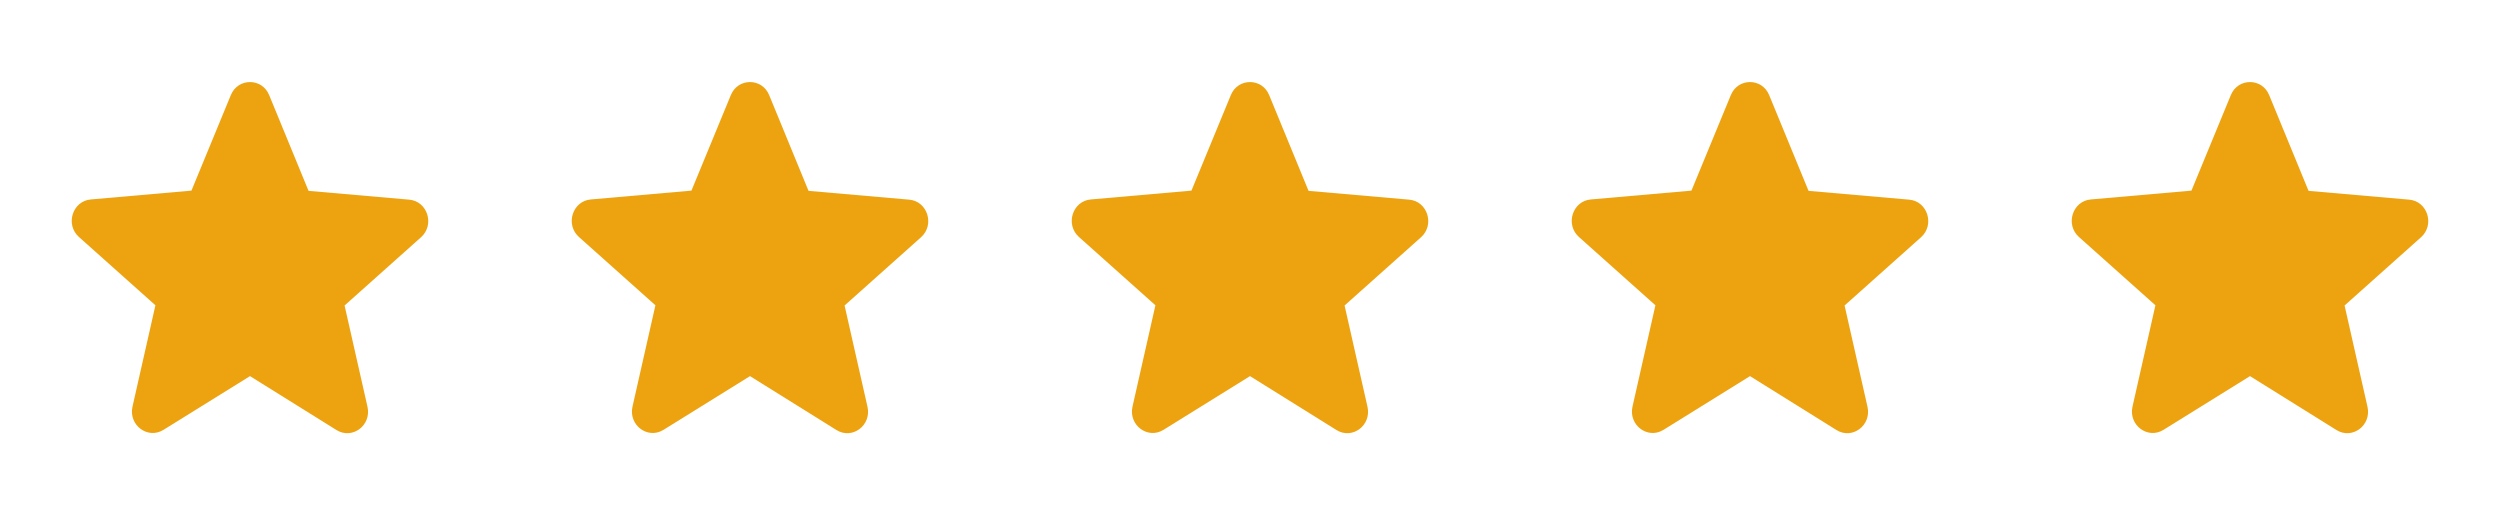 <svg width="131" height="27" viewBox="0 0 131 27" fill="none" xmlns="http://www.w3.org/2000/svg">
<path d="M13.1 19.709L17.63 22.533C18.46 23.051 19.475 22.286 19.257 21.318L18.056 16.008L22.063 12.431C22.794 11.778 22.401 10.541 21.44 10.462L16.168 10.001L14.104 4.983C13.733 4.072 12.467 4.072 12.096 4.983L10.032 9.989L4.76 10.451C3.799 10.53 3.406 11.767 4.137 12.419L8.144 15.997L6.943 21.307C6.725 22.274 7.74 23.04 8.57 22.522L13.1 19.709Z" fill="#EDA310"/>
<path d="M91.7 19.709L96.23 22.533C97.06 23.051 98.075 22.286 97.857 21.318L96.656 16.008L100.663 12.431C101.394 11.778 101.001 10.541 100.04 10.462L94.768 10.001L92.704 4.983C92.333 4.072 91.067 4.072 90.696 4.983L88.632 9.989L83.36 10.451C82.399 10.53 82.006 11.767 82.737 12.419L86.744 15.997L85.543 21.307C85.325 22.274 86.34 23.04 87.17 22.522L91.7 19.709Z" fill="#EDA310"/>
<path d="M65.5 19.709L70.031 22.533C70.86 23.051 71.875 22.286 71.657 21.318L70.456 16.008L74.463 12.431C75.194 11.778 74.801 10.541 73.84 10.462L68.568 10.001L66.504 4.983C66.133 4.072 64.867 4.072 64.496 4.983L62.432 9.989L57.16 10.451C56.199 10.53 55.806 11.767 56.538 12.419L60.544 15.997L59.343 21.307C59.125 22.274 60.14 23.04 60.97 22.522L65.5 19.709Z" fill="#EDA310"/>
<path d="M39.3 19.709L43.83 22.533C44.66 23.051 45.675 22.286 45.457 21.318L44.256 16.008L48.263 12.431C48.994 11.778 48.601 10.541 47.64 10.462L42.367 10.001L40.304 4.983C39.933 4.072 38.667 4.072 38.296 4.983L36.232 9.989L30.96 10.451C29.999 10.53 29.606 11.767 30.337 12.419L34.344 15.997L33.143 21.307C32.925 22.274 33.94 23.04 34.77 22.522L39.3 19.709Z" fill="#EDA310"/>
<path d="M117.9 19.709L122.43 22.533C123.26 23.051 124.275 22.286 124.057 21.318L122.856 16.008L126.863 12.431C127.594 11.778 127.201 10.541 126.24 10.462L120.968 10.001L118.904 4.983C118.533 4.072 117.267 4.072 116.896 4.983L114.832 9.989L109.56 10.451C108.599 10.53 108.206 11.767 108.937 12.419L112.944 15.997L111.743 21.307C111.525 22.274 112.54 23.04 113.37 22.522L117.9 19.709Z" fill="#EDA310"/>
</svg>
